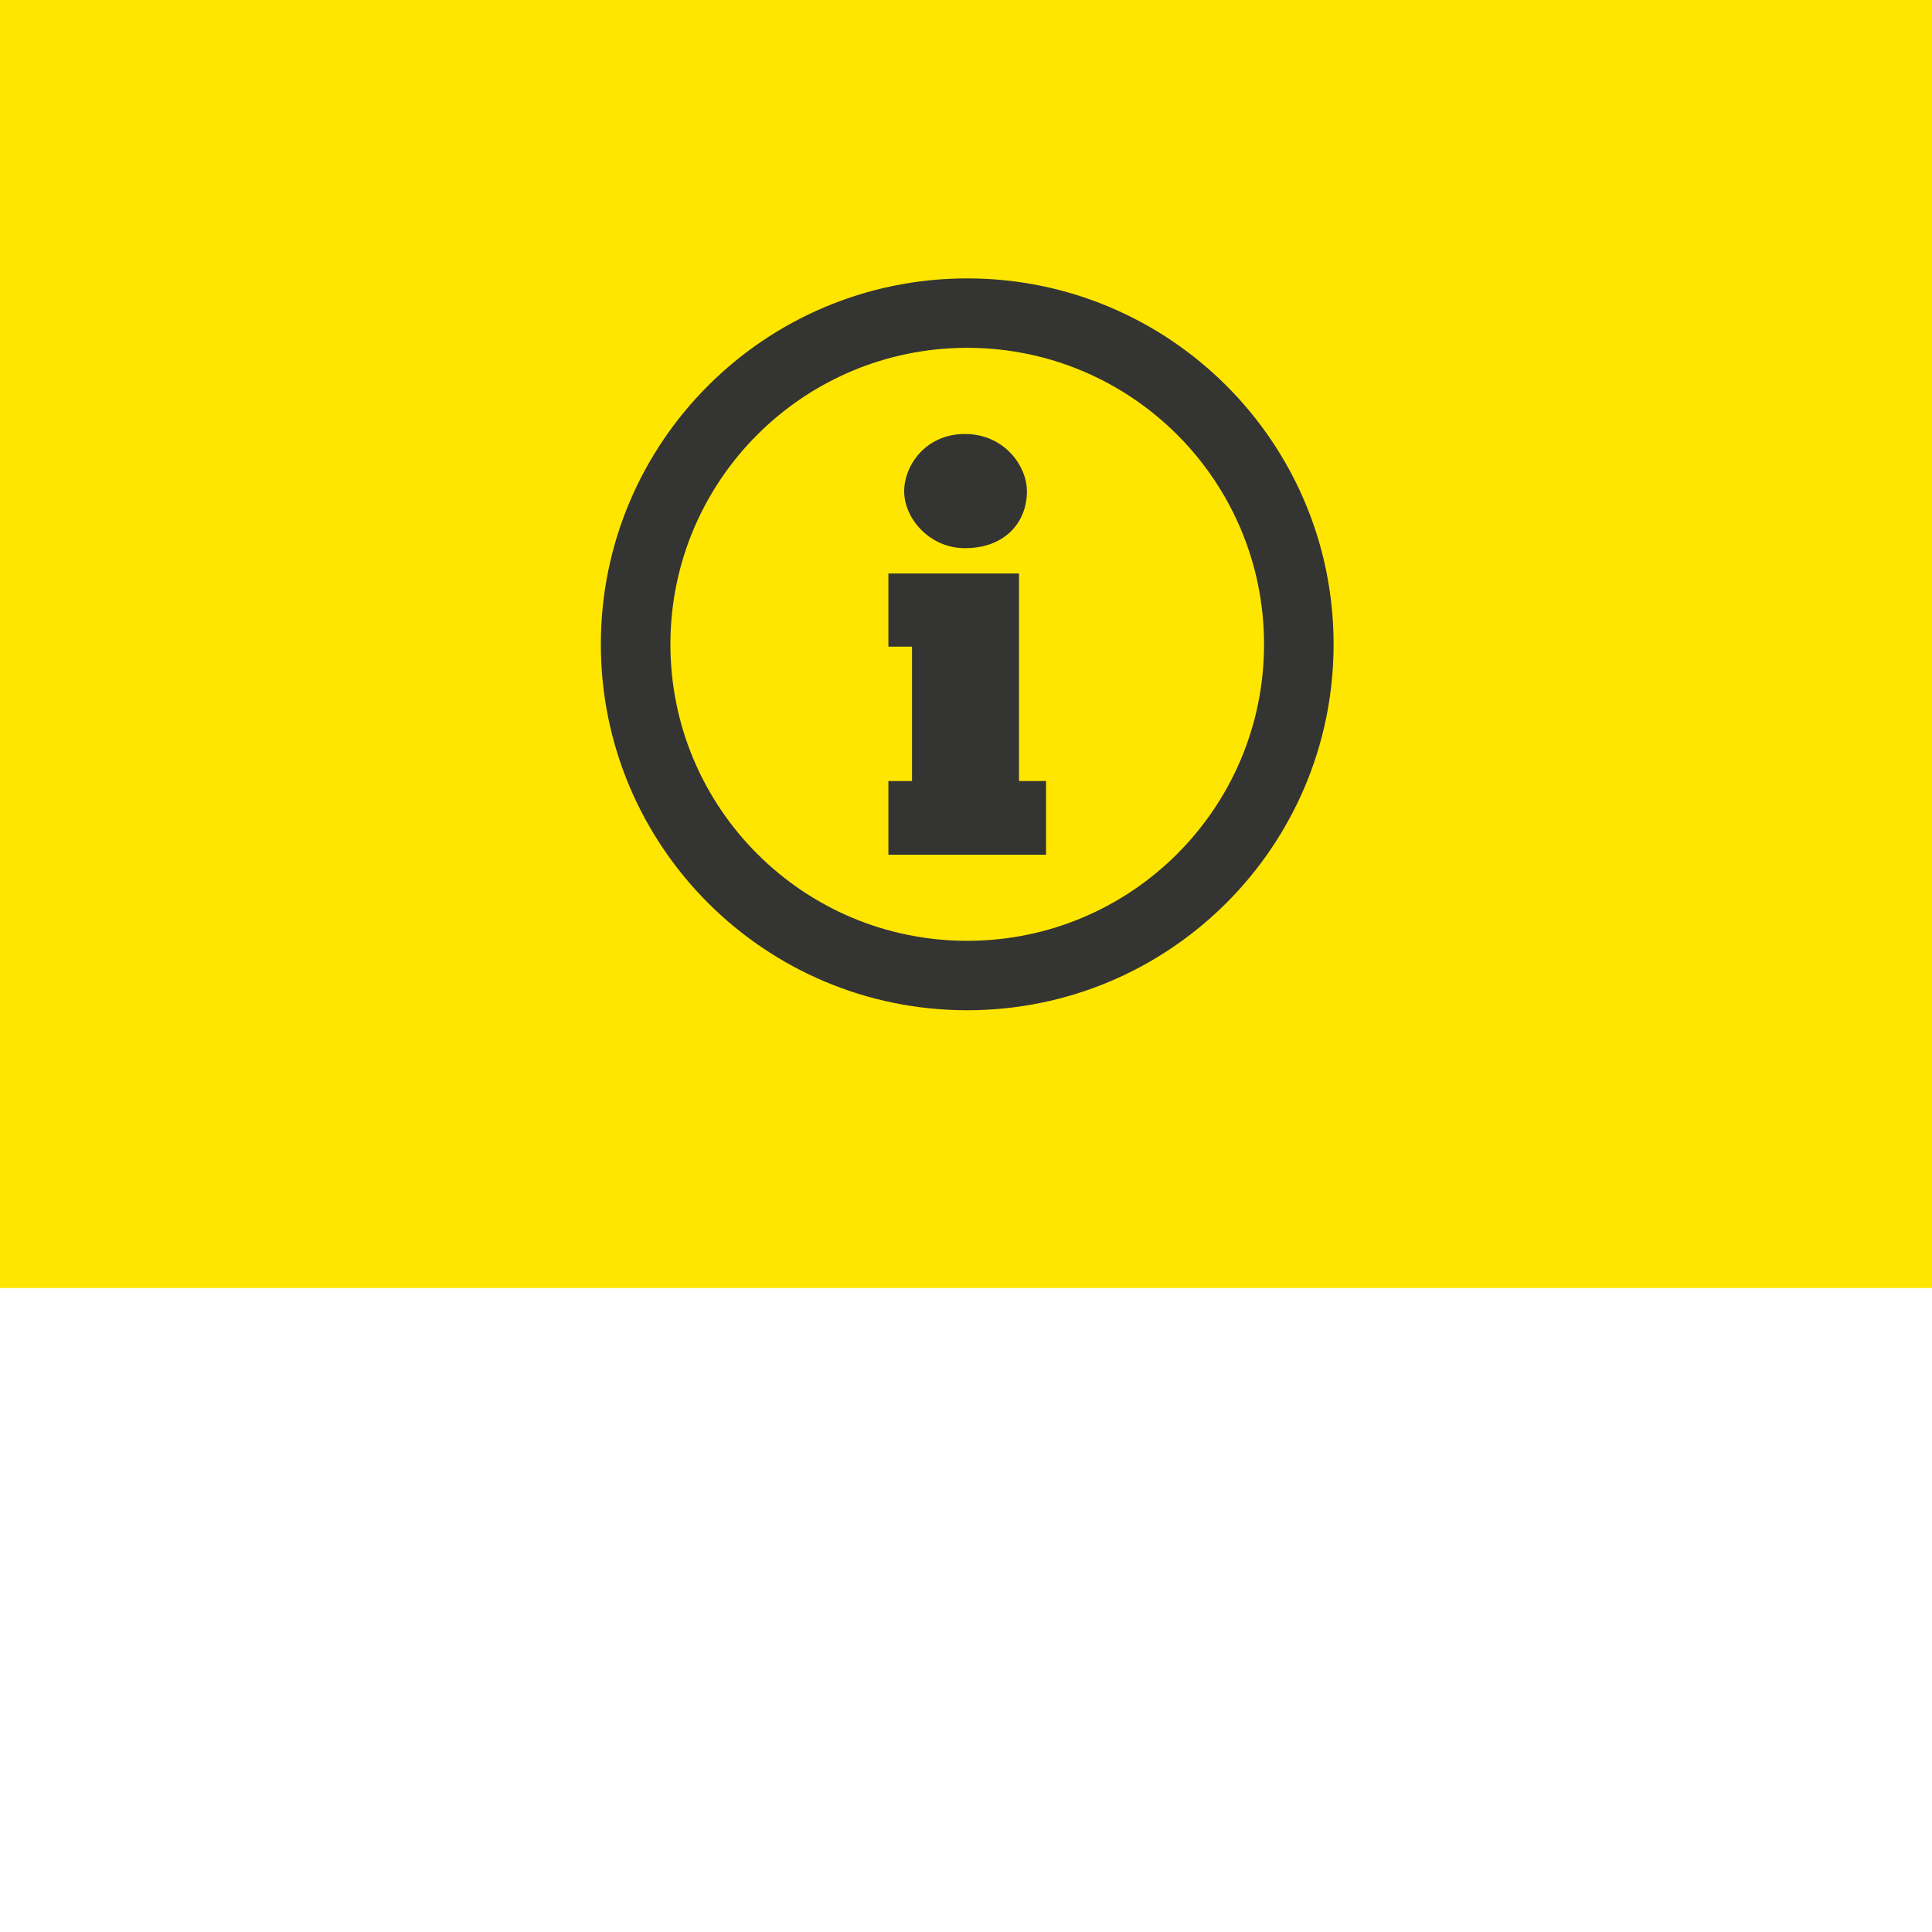 <?xml version="1.0" encoding="utf-8"?>
<!-- Generator: Adobe Illustrator 23.0.1, SVG Export Plug-In . SVG Version: 6.00 Build 0)  -->
<svg version="1.1" id="Ebene_1" xmlns="http://www.w3.org/2000/svg" xmlns:xlink="http://www.w3.org/1999/xlink" x="0px" y="0px"
	 viewBox="0 0 300 300" style="enable-background:new 0 0 300 300;" xml:space="preserve">
<style type="text/css">
	.st0{fill:#FFE600;}
	.st1{fill:#343432;}
</style>
<rect class="st0" width="300" height="200"/>
<g>
	<path class="st1" d="M149.84,85.12c6.21,0,9.62-4.02,9.62-8.82c0-4.02-3.59-8.91-9.62-8.91c-6.12,0-9.44,4.89-9.44,8.91
		C140.4,80.49,144.33,85.12,149.84,85.12z"/>
	<polygon class="st1" points="158.23,89.05 137.95,89.05 137.95,100.41 141.62,100.41 141.62,121.28 137.95,121.28 137.95,132.72 
		162.43,132.72 162.43,121.28 158.23,121.28 	"/>
	<path class="st1" d="M150.19,43.23c-31.42,0-56.89,25.44-56.89,56.82c0,31.38,25.47,56.82,56.89,56.82
		c31.42,0,56.89-25.44,56.89-56.82C207.08,68.67,181.61,43.23,150.19,43.23z M150.19,146.09c-25.45,0-46.09-20.61-46.09-46.04
		c0-25.43,20.64-46.04,46.09-46.04c25.46,0,46.09,20.61,46.09,46.04C196.28,125.48,175.65,146.09,150.19,146.09z"/>
</g>
</svg>
